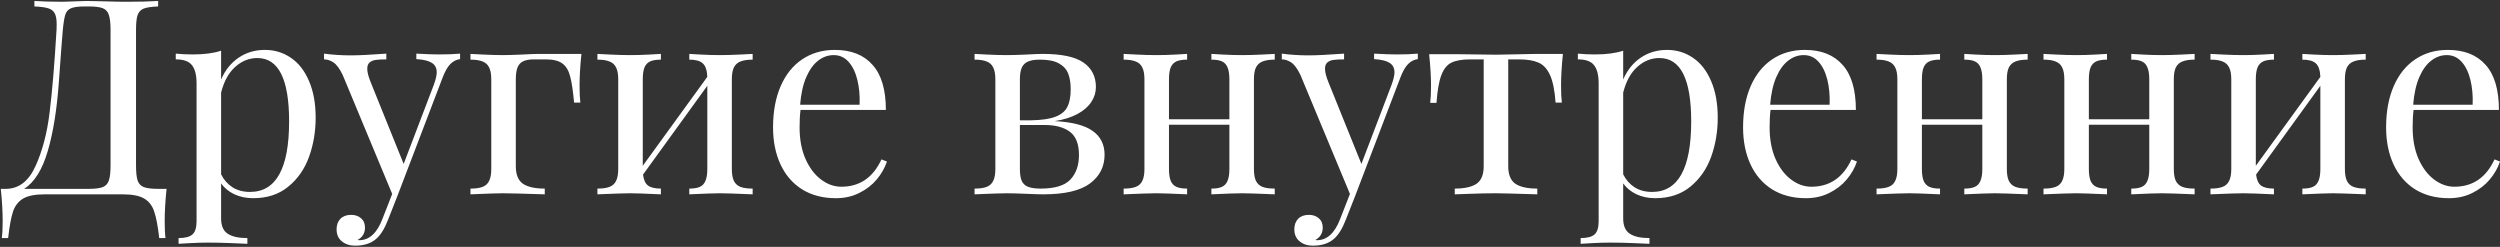 <?xml version="1.0" encoding="UTF-8"?> <svg xmlns="http://www.w3.org/2000/svg" width="476" height="47" viewBox="0 0 476 47" fill="none"><rect x="0" y="0" width="476" height="47" fill="#333333" stroke="none"/> <path d="M31.713 35.959C31.476 38.227 31.357 40.275 31.357 42.103C31.357 43.475 31.408 44.55 31.51 45.328H30.316C30.062 43.06 29.741 41.367 29.352 40.25C28.979 39.133 28.336 38.312 27.422 37.787C26.525 37.262 25.171 37 23.359 37H8.531C6.72 37 5.357 37.262 4.443 37.787C3.529 38.312 2.878 39.133 2.488 40.25C2.116 41.367 1.803 43.06 1.549 45.328H0.355C0.457 44.55 0.508 43.475 0.508 42.103C0.508 40.275 0.389 38.227 0.152 35.959H1.092C3.563 35.959 5.451 34.52 6.754 31.643C8.074 28.748 8.971 25.337 9.445 21.41C9.936 17.466 10.376 12.227 10.766 5.693C10.783 5.439 10.791 5.092 10.791 4.652C10.791 3.721 10.672 3.027 10.435 2.57C10.199 2.096 9.784 1.766 9.191 1.58C8.599 1.394 7.719 1.275 6.551 1.225V0.184C8.007 0.285 9.792 0.336 11.908 0.336C12.433 0.336 13.203 0.311 14.219 0.26C15.234 0.209 15.988 0.184 16.479 0.184C17.342 0.184 18.544 0.209 20.084 0.26C21.624 0.311 22.902 0.336 23.918 0.336C26.576 0.336 28.641 0.285 30.113 0.184V1.225C28.861 1.275 27.947 1.411 27.371 1.631C26.812 1.851 26.423 2.257 26.203 2.85C26 3.442 25.898 4.39 25.898 5.693V31.49C25.898 32.794 26 33.758 26.203 34.385C26.423 34.994 26.821 35.409 27.396 35.629C27.989 35.849 28.895 35.959 30.113 35.959H31.713ZM21.049 5.693C21.049 4.39 20.939 3.434 20.719 2.824C20.516 2.198 20.126 1.775 19.551 1.555C18.975 1.335 18.078 1.225 16.859 1.225H16.174C14.938 1.225 14.05 1.343 13.508 1.58C12.983 1.8 12.628 2.198 12.441 2.773C12.255 3.332 12.094 4.305 11.959 5.693C11.857 6.777 11.612 10.01 11.223 15.393C10.85 20.759 10.139 25.219 9.09 28.773C8.057 32.311 6.559 34.706 4.596 35.959H16.859C18.078 35.959 18.975 35.849 19.551 35.629C20.126 35.409 20.516 34.994 20.719 34.385C20.939 33.758 21.049 32.794 21.049 31.49V5.693ZM42.098 15.139C42.876 13.344 43.993 11.956 45.449 10.975C46.905 9.993 48.564 9.502 50.426 9.502C52.271 9.502 53.921 10.001 55.377 11C56.85 11.999 58.001 13.471 58.83 15.418C59.676 17.365 60.1 19.692 60.1 22.4C60.1 25.058 59.676 27.555 58.83 29.891C57.984 32.21 56.663 34.097 54.869 35.553C53.092 37.008 50.866 37.736 48.191 37.736C46.871 37.736 45.669 37.482 44.586 36.975C43.52 36.45 42.69 35.764 42.098 34.918V41.57C42.098 42.975 42.512 43.949 43.342 44.49C44.171 45.049 45.424 45.328 47.1 45.328V46.42C46.66 46.403 45.669 46.361 44.129 46.293C42.605 46.225 41.099 46.191 39.609 46.191C38.509 46.191 37.375 46.225 36.207 46.293C35.039 46.361 34.303 46.403 33.998 46.42V45.328C35.268 45.328 36.156 45.091 36.664 44.617C37.172 44.16 37.426 43.322 37.426 42.103V15.9C37.426 14.292 37.13 13.124 36.537 12.396C35.962 11.669 34.938 11.305 33.465 11.305V10.213C34.548 10.315 35.623 10.365 36.69 10.365C38.89 10.365 40.693 10.128 42.098 9.654V15.139ZM42.098 33.191C42.605 34.224 43.325 35.045 44.256 35.654C45.187 36.247 46.304 36.543 47.607 36.543C52.567 36.543 55.047 32.066 55.047 23.111C55.047 15.071 53.033 11.051 49.004 11.051C47.43 11.051 46.016 11.618 44.764 12.752C43.528 13.869 42.639 15.494 42.098 17.627V33.191ZM79.269 10.213C81.098 10.315 82.553 10.365 83.637 10.365C85.177 10.365 86.497 10.315 87.598 10.213V11.254C86.904 11.338 86.286 11.652 85.744 12.193C85.203 12.735 84.695 13.641 84.221 14.91L75.689 37.254L73.912 41.773C73.252 43.483 72.507 44.702 71.678 45.43C70.696 46.327 69.342 46.775 67.615 46.775C66.583 46.775 65.736 46.496 65.076 45.938C64.416 45.396 64.086 44.634 64.086 43.652C64.086 42.823 64.331 42.154 64.822 41.647C65.313 41.156 65.99 40.91 66.853 40.91C67.615 40.91 68.242 41.122 68.732 41.545C69.24 41.968 69.494 42.569 69.494 43.348C69.494 44.38 69.029 45.159 68.098 45.684C68.165 45.717 68.267 45.734 68.402 45.734C70.315 45.734 71.788 44.38 72.82 41.672L74.674 36.924L65.228 14.225C64.636 13.023 64.044 12.236 63.451 11.863C62.876 11.491 62.292 11.305 61.699 11.305V10.213C63.324 10.433 65.025 10.543 66.803 10.543C68.292 10.543 70.544 10.433 73.557 10.213V11.305C72.71 11.305 72.05 11.338 71.576 11.406C71.102 11.457 70.704 11.618 70.383 11.889C70.078 12.143 69.926 12.549 69.926 13.107C69.926 13.734 70.146 14.588 70.586 15.672L76.857 31.211L82.596 16.154C82.968 15.139 83.154 14.343 83.154 13.768C83.154 12.955 82.841 12.354 82.215 11.965C81.606 11.575 80.624 11.338 79.269 11.254V10.213ZM110.703 10.264C110.466 12.566 110.348 14.58 110.348 16.307C110.348 17.661 110.398 18.736 110.5 19.531H109.307C109.104 17.28 108.85 15.604 108.545 14.504C108.257 13.387 107.758 12.574 107.047 12.066C106.353 11.559 105.303 11.305 103.898 11.305H101.664C100.801 11.305 100.124 11.423 99.633 11.66C99.142 11.88 98.778 12.27 98.541 12.828C98.321 13.37 98.211 14.132 98.211 15.113V31.643C98.211 33.251 98.668 34.368 99.582 34.994C100.496 35.603 101.876 35.908 103.721 35.908V37C99.455 36.865 96.789 36.797 95.723 36.797C94.809 36.797 92.76 36.865 89.578 37V35.908C90.56 35.908 91.33 35.798 91.889 35.578C92.464 35.358 92.879 34.977 93.133 34.435C93.404 33.894 93.539 33.141 93.539 32.176V15.113C93.539 14.132 93.404 13.378 93.133 12.854C92.879 12.312 92.464 11.931 91.889 11.711C91.33 11.474 90.56 11.355 89.578 11.355V10.264C89.9 10.281 90.729 10.323 92.066 10.391C93.404 10.458 94.656 10.492 95.824 10.492C96.603 10.492 97.762 10.458 99.303 10.391C100.843 10.306 101.935 10.264 102.578 10.264H110.703ZM143.305 11.355C142.323 11.355 141.544 11.474 140.969 11.711C140.41 11.931 139.995 12.312 139.725 12.854C139.471 13.378 139.344 14.132 139.344 15.113V32.176C139.344 33.141 139.471 33.894 139.725 34.435C139.995 34.977 140.41 35.358 140.969 35.578C141.544 35.798 142.323 35.908 143.305 35.908V37C140.122 36.865 138.04 36.797 137.059 36.797C136.094 36.797 134.156 36.865 131.244 37V35.908C132.107 35.908 132.776 35.798 133.25 35.578C133.741 35.358 134.096 34.977 134.316 34.435C134.553 33.894 134.672 33.141 134.672 32.176V16.332L122.434 33.242C122.552 34.241 122.865 34.935 123.373 35.324C123.898 35.714 124.719 35.908 125.836 35.908V37C122.924 36.865 120.978 36.797 119.996 36.797C119.014 36.797 116.932 36.865 113.75 37V35.908C114.732 35.908 115.502 35.798 116.061 35.578C116.636 35.358 117.051 34.977 117.305 34.435C117.576 33.894 117.711 33.141 117.711 32.176V15.113C117.711 14.132 117.576 13.378 117.305 12.854C117.051 12.312 116.636 11.931 116.061 11.711C115.502 11.474 114.732 11.355 113.75 11.355V10.264C114.072 10.281 114.901 10.323 116.238 10.391C117.576 10.458 118.828 10.492 119.996 10.492C121.181 10.492 122.374 10.458 123.576 10.391C124.795 10.323 125.548 10.281 125.836 10.264V11.355C124.973 11.355 124.296 11.466 123.805 11.685C123.314 11.906 122.95 12.287 122.713 12.828C122.493 13.37 122.383 14.132 122.383 15.113V31.566L134.672 14.631C134.621 13.395 134.333 12.54 133.809 12.066C133.301 11.592 132.446 11.355 131.244 11.355V10.264C131.532 10.281 132.277 10.323 133.479 10.391C134.697 10.458 135.891 10.492 137.059 10.492C138.227 10.492 139.479 10.458 140.816 10.391C142.154 10.323 142.983 10.281 143.305 10.264V11.355ZM168.873 30.754C168.467 31.973 167.815 33.115 166.918 34.182C166.038 35.231 164.929 36.086 163.592 36.746C162.271 37.406 160.79 37.736 159.148 37.736C156.677 37.736 154.536 37.178 152.725 36.06C150.93 34.926 149.559 33.344 148.611 31.312C147.663 29.264 147.189 26.912 147.189 24.254C147.189 21.241 147.672 18.626 148.637 16.408C149.602 14.191 150.964 12.49 152.725 11.305C154.502 10.103 156.576 9.502 158.945 9.502C162.06 9.502 164.455 10.45 166.131 12.346C167.824 14.225 168.67 17.085 168.67 20.928H152.42C152.301 21.825 152.242 22.934 152.242 24.254C152.242 26.539 152.615 28.537 153.359 30.246C154.121 31.956 155.111 33.268 156.33 34.182C157.549 35.096 158.835 35.553 160.189 35.553C163.676 35.553 166.224 33.818 167.832 30.348L168.873 30.754ZM163.668 19.938C163.736 18.211 163.592 16.628 163.236 15.19C162.881 13.751 162.322 12.608 161.561 11.762C160.799 10.915 159.859 10.492 158.742 10.492C157.676 10.492 156.694 10.839 155.797 11.533C154.9 12.21 154.138 13.26 153.512 14.682C152.902 16.087 152.513 17.838 152.344 19.938H163.668ZM185.555 10.264C185.876 10.281 186.697 10.323 188.018 10.391C189.355 10.458 190.582 10.492 191.699 10.492C192.596 10.492 193.807 10.458 195.33 10.391C196.87 10.306 197.928 10.264 198.504 10.264C202.126 10.264 204.725 10.814 206.299 11.914C207.873 13.014 208.66 14.563 208.66 16.561C208.66 17.593 208.364 18.549 207.771 19.43C207.196 20.31 206.316 21.072 205.131 21.715C203.963 22.341 202.524 22.79 200.814 23.061C204.149 23.23 206.561 23.856 208.051 24.939C209.557 26.006 210.311 27.512 210.311 29.459C210.311 31.727 209.38 33.555 207.518 34.943C205.656 36.315 202.702 37 198.656 37C197.979 37 196.87 36.966 195.33 36.898C193.79 36.831 192.579 36.797 191.699 36.797C190.785 36.797 188.737 36.865 185.555 37V35.908C186.536 35.908 187.307 35.798 187.865 35.578C188.441 35.358 188.855 34.977 189.109 34.435C189.38 33.894 189.516 33.141 189.516 32.176V15.113C189.516 14.132 189.38 13.378 189.109 12.854C188.855 12.312 188.441 11.931 187.865 11.711C187.307 11.474 186.536 11.355 185.555 11.355V10.264ZM196.27 22.908C198.318 22.874 199.883 22.646 200.967 22.223C202.067 21.799 202.82 21.173 203.227 20.344C203.65 19.514 203.861 18.397 203.861 16.992C203.861 15.807 203.701 14.809 203.379 13.996C203.057 13.184 202.465 12.54 201.602 12.066C200.755 11.592 199.553 11.355 197.996 11.355C197.048 11.355 196.295 11.474 195.736 11.711C195.195 11.948 194.797 12.337 194.543 12.879C194.306 13.421 194.188 14.165 194.188 15.113V22.908H196.27ZM194.188 32.176C194.188 33.158 194.306 33.919 194.543 34.461C194.797 34.986 195.203 35.358 195.762 35.578C196.337 35.798 197.133 35.908 198.148 35.908C200.84 35.908 202.727 35.333 203.811 34.182C204.894 33.014 205.436 31.456 205.436 29.51C205.436 27.428 204.86 25.955 203.709 25.092C202.558 24.229 200.95 23.797 198.885 23.797H194.188V32.176ZM242.709 11.355C241.727 11.355 240.949 11.474 240.373 11.711C239.814 11.931 239.4 12.312 239.129 12.854C238.875 13.378 238.748 14.132 238.748 15.113V32.176C238.748 33.141 238.875 33.894 239.129 34.435C239.4 34.977 239.814 35.358 240.373 35.578C240.949 35.798 241.727 35.908 242.709 35.908V37C239.527 36.865 237.445 36.797 236.463 36.797C235.498 36.797 233.56 36.865 230.648 37V35.908C231.512 35.908 232.18 35.798 232.654 35.578C233.145 35.358 233.501 34.977 233.721 34.435C233.958 33.894 234.076 33.141 234.076 32.176V23.746H222.574V32.176C222.574 33.141 222.684 33.894 222.904 34.435C223.141 34.977 223.505 35.358 223.996 35.578C224.487 35.798 225.164 35.908 226.027 35.908V37C223.116 36.865 221.169 36.797 220.188 36.797C219.206 36.797 217.124 36.865 213.941 37V35.908C214.923 35.908 215.693 35.798 216.252 35.578C216.827 35.358 217.242 34.977 217.496 34.435C217.767 33.894 217.902 33.141 217.902 32.176V15.113C217.902 14.132 217.767 13.378 217.496 12.854C217.242 12.312 216.827 11.931 216.252 11.711C215.693 11.474 214.923 11.355 213.941 11.355V10.264C214.263 10.281 215.092 10.323 216.43 10.391C217.767 10.458 219.02 10.492 220.188 10.492C221.372 10.492 222.566 10.458 223.768 10.391C224.986 10.323 225.74 10.281 226.027 10.264V11.355C225.164 11.355 224.487 11.466 223.996 11.685C223.505 11.906 223.141 12.287 222.904 12.828C222.684 13.37 222.574 14.132 222.574 15.113V22.705H234.076V15.113C234.076 14.132 233.958 13.37 233.721 12.828C233.501 12.287 233.145 11.906 232.654 11.685C232.18 11.466 231.512 11.355 230.648 11.355V10.264C230.936 10.281 231.681 10.323 232.883 10.391C234.102 10.458 235.295 10.492 236.463 10.492C237.631 10.492 238.883 10.458 240.221 10.391C241.558 10.323 242.387 10.281 242.709 10.264V11.355ZM261.625 10.213C263.453 10.315 264.909 10.365 265.992 10.365C267.533 10.365 268.853 10.315 269.953 10.213V11.254C269.259 11.338 268.641 11.652 268.1 12.193C267.558 12.735 267.05 13.641 266.576 14.91L258.045 37.254L256.268 41.773C255.607 43.483 254.863 44.702 254.033 45.43C253.051 46.327 251.697 46.775 249.971 46.775C248.938 46.775 248.092 46.496 247.432 45.938C246.771 45.396 246.441 44.634 246.441 43.652C246.441 42.823 246.687 42.154 247.178 41.647C247.669 41.156 248.346 40.91 249.209 40.91C249.971 40.91 250.597 41.122 251.088 41.545C251.596 41.968 251.85 42.569 251.85 43.348C251.85 44.38 251.384 45.159 250.453 45.684C250.521 45.717 250.622 45.734 250.758 45.734C252.671 45.734 254.143 44.38 255.176 41.672L257.029 36.924L247.584 14.225C246.992 13.023 246.399 12.236 245.807 11.863C245.231 11.491 244.647 11.305 244.055 11.305V10.213C245.68 10.433 247.381 10.543 249.158 10.543C250.648 10.543 252.899 10.433 255.912 10.213V11.305C255.066 11.305 254.406 11.338 253.932 11.406C253.458 11.457 253.06 11.618 252.738 11.889C252.434 12.143 252.281 12.549 252.281 13.107C252.281 13.734 252.501 14.588 252.941 15.672L259.213 31.211L264.951 16.154C265.324 15.139 265.51 14.343 265.51 13.768C265.51 12.955 265.197 12.354 264.57 11.965C263.961 11.575 262.979 11.338 261.625 11.254V10.213ZM297.578 10.264C297.341 12.566 297.223 14.58 297.223 16.307C297.223 17.661 297.273 18.736 297.375 19.531H296.182C296.012 17.195 295.657 15.443 295.115 14.275C294.574 13.091 293.837 12.303 292.906 11.914C291.992 11.508 290.757 11.305 289.199 11.305H287.168V31.643C287.168 33.251 287.625 34.368 288.539 34.994C289.453 35.603 290.841 35.908 292.703 35.908V37C288.37 36.865 285.746 36.797 284.832 36.797C283.19 36.797 281.574 36.831 279.982 36.898C278.408 36.949 277.41 36.983 276.986 37V35.908C278.831 35.908 280.211 35.603 281.125 34.994C282.039 34.368 282.496 33.251 282.496 31.643V11.305H279.957C278.417 11.305 277.223 11.508 276.377 11.914C275.548 12.303 274.904 13.091 274.447 14.275C273.99 15.443 273.677 17.212 273.508 19.582H272.314C272.416 18.787 272.467 17.712 272.467 16.357C272.467 14.631 272.348 12.617 272.111 10.315H277.088C278.273 10.315 279.627 10.331 281.15 10.365C282.691 10.399 283.901 10.416 284.781 10.416C285.678 10.416 287.007 10.391 288.768 10.34C290.545 10.289 291.814 10.264 292.576 10.264H297.578ZM309.055 15.139C309.833 13.344 310.951 11.956 312.406 10.975C313.862 9.993 315.521 9.502 317.383 9.502C319.228 9.502 320.878 10.001 322.334 11C323.807 11.999 324.958 13.471 325.787 15.418C326.633 17.365 327.057 19.692 327.057 22.4C327.057 25.058 326.633 27.555 325.787 29.891C324.941 32.21 323.62 34.097 321.826 35.553C320.049 37.008 317.823 37.736 315.148 37.736C313.828 37.736 312.626 37.482 311.543 36.975C310.477 36.45 309.647 35.764 309.055 34.918V41.57C309.055 42.975 309.469 43.949 310.299 44.49C311.128 45.049 312.381 45.328 314.057 45.328V46.42C313.617 46.403 312.626 46.361 311.086 46.293C309.562 46.225 308.056 46.191 306.566 46.191C305.466 46.191 304.332 46.225 303.164 46.293C301.996 46.361 301.26 46.403 300.955 46.42V45.328C302.225 45.328 303.113 45.091 303.621 44.617C304.129 44.16 304.383 43.322 304.383 42.103V15.9C304.383 14.292 304.087 13.124 303.494 12.396C302.919 11.669 301.895 11.305 300.422 11.305V10.213C301.505 10.315 302.58 10.365 303.646 10.365C305.847 10.365 307.65 10.128 309.055 9.654V15.139ZM309.055 33.191C309.562 34.224 310.282 35.045 311.213 35.654C312.144 36.247 313.261 36.543 314.564 36.543C319.524 36.543 322.004 32.066 322.004 23.111C322.004 15.071 319.99 11.051 315.961 11.051C314.387 11.051 312.973 11.618 311.721 12.752C310.485 13.869 309.596 15.494 309.055 17.627V33.191ZM353.564 30.754C353.158 31.973 352.507 33.115 351.609 34.182C350.729 35.231 349.62 36.086 348.283 36.746C346.963 37.406 345.482 37.736 343.84 37.736C341.368 37.736 339.227 37.178 337.416 36.06C335.622 34.926 334.251 33.344 333.303 31.312C332.355 29.264 331.881 26.912 331.881 24.254C331.881 21.241 332.363 18.626 333.328 16.408C334.293 14.191 335.656 12.49 337.416 11.305C339.193 10.103 341.267 9.502 343.637 9.502C346.751 9.502 349.146 10.45 350.822 12.346C352.515 14.225 353.361 17.085 353.361 20.928H337.111C336.993 21.825 336.934 22.934 336.934 24.254C336.934 26.539 337.306 28.537 338.051 30.246C338.812 31.956 339.803 33.268 341.021 34.182C342.24 35.096 343.527 35.553 344.881 35.553C348.368 35.553 350.915 33.818 352.523 30.348L353.564 30.754ZM348.359 19.938C348.427 18.211 348.283 16.628 347.928 15.19C347.572 13.751 347.014 12.608 346.252 11.762C345.49 10.915 344.551 10.492 343.434 10.492C342.367 10.492 341.385 10.839 340.488 11.533C339.591 12.21 338.829 13.26 338.203 14.682C337.594 16.087 337.204 17.838 337.035 19.938H348.359ZM386.064 11.355C385.083 11.355 384.304 11.474 383.729 11.711C383.17 11.931 382.755 12.312 382.484 12.854C382.23 13.378 382.104 14.132 382.104 15.113V32.176C382.104 33.141 382.23 33.894 382.484 34.435C382.755 34.977 383.17 35.358 383.729 35.578C384.304 35.798 385.083 35.908 386.064 35.908V37C382.882 36.865 380.8 36.797 379.818 36.797C378.854 36.797 376.915 36.865 374.004 37V35.908C374.867 35.908 375.536 35.798 376.01 35.578C376.501 35.358 376.856 34.977 377.076 34.435C377.313 33.894 377.432 33.141 377.432 32.176V23.746H365.93V32.176C365.93 33.141 366.04 33.894 366.26 34.435C366.497 34.977 366.861 35.358 367.352 35.578C367.842 35.798 368.52 35.908 369.383 35.908V37C366.471 36.865 364.525 36.797 363.543 36.797C362.561 36.797 360.479 36.865 357.297 37V35.908C358.279 35.908 359.049 35.798 359.607 35.578C360.183 35.358 360.598 34.977 360.852 34.435C361.122 33.894 361.258 33.141 361.258 32.176V15.113C361.258 14.132 361.122 13.378 360.852 12.854C360.598 12.312 360.183 11.931 359.607 11.711C359.049 11.474 358.279 11.355 357.297 11.355V10.264C357.618 10.281 358.448 10.323 359.785 10.391C361.122 10.458 362.375 10.492 363.543 10.492C364.728 10.492 365.921 10.458 367.123 10.391C368.342 10.323 369.095 10.281 369.383 10.264V11.355C368.52 11.355 367.842 11.466 367.352 11.685C366.861 11.906 366.497 12.287 366.26 12.828C366.04 13.37 365.93 14.132 365.93 15.113V22.705H377.432V15.113C377.432 14.132 377.313 13.37 377.076 12.828C376.856 12.287 376.501 11.906 376.01 11.685C375.536 11.466 374.867 11.355 374.004 11.355V10.264C374.292 10.281 375.036 10.323 376.238 10.391C377.457 10.458 378.65 10.492 379.818 10.492C380.986 10.492 382.239 10.458 383.576 10.391C384.913 10.323 385.743 10.281 386.064 10.264V11.355ZM417.854 11.355C416.872 11.355 416.093 11.474 415.518 11.711C414.959 11.931 414.544 12.312 414.273 12.854C414.02 13.378 413.893 14.132 413.893 15.113V32.176C413.893 33.141 414.02 33.894 414.273 34.435C414.544 34.977 414.959 35.358 415.518 35.578C416.093 35.798 416.872 35.908 417.854 35.908V37C414.671 36.865 412.589 36.797 411.607 36.797C410.643 36.797 408.704 36.865 405.793 37V35.908C406.656 35.908 407.325 35.798 407.799 35.578C408.29 35.358 408.645 34.977 408.865 34.435C409.102 33.894 409.221 33.141 409.221 32.176V23.746H397.719V32.176C397.719 33.141 397.829 33.894 398.049 34.435C398.286 34.977 398.65 35.358 399.141 35.578C399.632 35.798 400.309 35.908 401.172 35.908V37C398.26 36.865 396.314 36.797 395.332 36.797C394.35 36.797 392.268 36.865 389.086 37V35.908C390.068 35.908 390.838 35.798 391.396 35.578C391.972 35.358 392.387 34.977 392.641 34.435C392.911 33.894 393.047 33.141 393.047 32.176V15.113C393.047 14.132 392.911 13.378 392.641 12.854C392.387 12.312 391.972 11.931 391.396 11.711C390.838 11.474 390.068 11.355 389.086 11.355V10.264C389.408 10.281 390.237 10.323 391.574 10.391C392.911 10.458 394.164 10.492 395.332 10.492C396.517 10.492 397.71 10.458 398.912 10.391C400.131 10.323 400.884 10.281 401.172 10.264V11.355C400.309 11.355 399.632 11.466 399.141 11.685C398.65 11.906 398.286 12.287 398.049 12.828C397.829 13.37 397.719 14.132 397.719 15.113V22.705H409.221V15.113C409.221 14.132 409.102 13.37 408.865 12.828C408.645 12.287 408.29 11.906 407.799 11.685C407.325 11.466 406.656 11.355 405.793 11.355V10.264C406.081 10.281 406.826 10.323 408.027 10.391C409.246 10.458 410.439 10.492 411.607 10.492C412.775 10.492 414.028 10.458 415.365 10.391C416.702 10.323 417.532 10.281 417.854 10.264V11.355ZM450.43 11.355C449.448 11.355 448.669 11.474 448.094 11.711C447.535 11.931 447.12 12.312 446.85 12.854C446.596 13.378 446.469 14.132 446.469 15.113V32.176C446.469 33.141 446.596 33.894 446.85 34.435C447.12 34.977 447.535 35.358 448.094 35.578C448.669 35.798 449.448 35.908 450.43 35.908V37C447.247 36.865 445.165 36.797 444.184 36.797C443.219 36.797 441.281 36.865 438.369 37V35.908C439.232 35.908 439.901 35.798 440.375 35.578C440.866 35.358 441.221 34.977 441.441 34.435C441.678 33.894 441.797 33.141 441.797 32.176V16.332L429.559 33.242C429.677 34.241 429.99 34.935 430.498 35.324C431.023 35.714 431.844 35.908 432.961 35.908V37C430.049 36.865 428.103 36.797 427.121 36.797C426.139 36.797 424.057 36.865 420.875 37V35.908C421.857 35.908 422.627 35.798 423.186 35.578C423.761 35.358 424.176 34.977 424.43 34.435C424.701 33.894 424.836 33.141 424.836 32.176V15.113C424.836 14.132 424.701 13.378 424.43 12.854C424.176 12.312 423.761 11.931 423.186 11.711C422.627 11.474 421.857 11.355 420.875 11.355V10.264C421.197 10.281 422.026 10.323 423.363 10.391C424.701 10.458 425.953 10.492 427.121 10.492C428.306 10.492 429.499 10.458 430.701 10.391C431.92 10.323 432.673 10.281 432.961 10.264V11.355C432.098 11.355 431.421 11.466 430.93 11.685C430.439 11.906 430.075 12.287 429.838 12.828C429.618 13.37 429.508 14.132 429.508 15.113V31.566L441.797 14.631C441.746 13.395 441.458 12.54 440.934 12.066C440.426 11.592 439.571 11.355 438.369 11.355V10.264C438.657 10.281 439.402 10.323 440.604 10.391C441.822 10.458 443.016 10.492 444.184 10.492C445.352 10.492 446.604 10.458 447.941 10.391C449.279 10.323 450.108 10.281 450.43 10.264V11.355ZM475.998 30.754C475.592 31.973 474.94 33.115 474.043 34.182C473.163 35.231 472.054 36.086 470.717 36.746C469.396 37.406 467.915 37.736 466.273 37.736C463.802 37.736 461.661 37.178 459.85 36.06C458.055 34.926 456.684 33.344 455.736 31.312C454.788 29.264 454.314 26.912 454.314 24.254C454.314 21.241 454.797 18.626 455.762 16.408C456.727 14.191 458.089 12.49 459.85 11.305C461.627 10.103 463.701 9.502 466.07 9.502C469.185 9.502 471.58 10.45 473.256 12.346C474.949 14.225 475.795 17.085 475.795 20.928H459.545C459.426 21.825 459.367 22.934 459.367 24.254C459.367 26.539 459.74 28.537 460.484 30.246C461.246 31.956 462.236 33.268 463.455 34.182C464.674 35.096 465.96 35.553 467.314 35.553C470.801 35.553 473.349 33.818 474.957 30.348L475.998 30.754ZM470.793 19.938C470.861 18.211 470.717 16.628 470.361 15.19C470.006 13.751 469.447 12.608 468.686 11.762C467.924 10.915 466.984 10.492 465.867 10.492C464.801 10.492 463.819 10.839 462.922 11.533C462.025 12.21 461.263 13.26 460.637 14.682C460.027 16.087 459.638 17.838 459.469 19.938H470.793Z" fill="white"></path> </svg> 